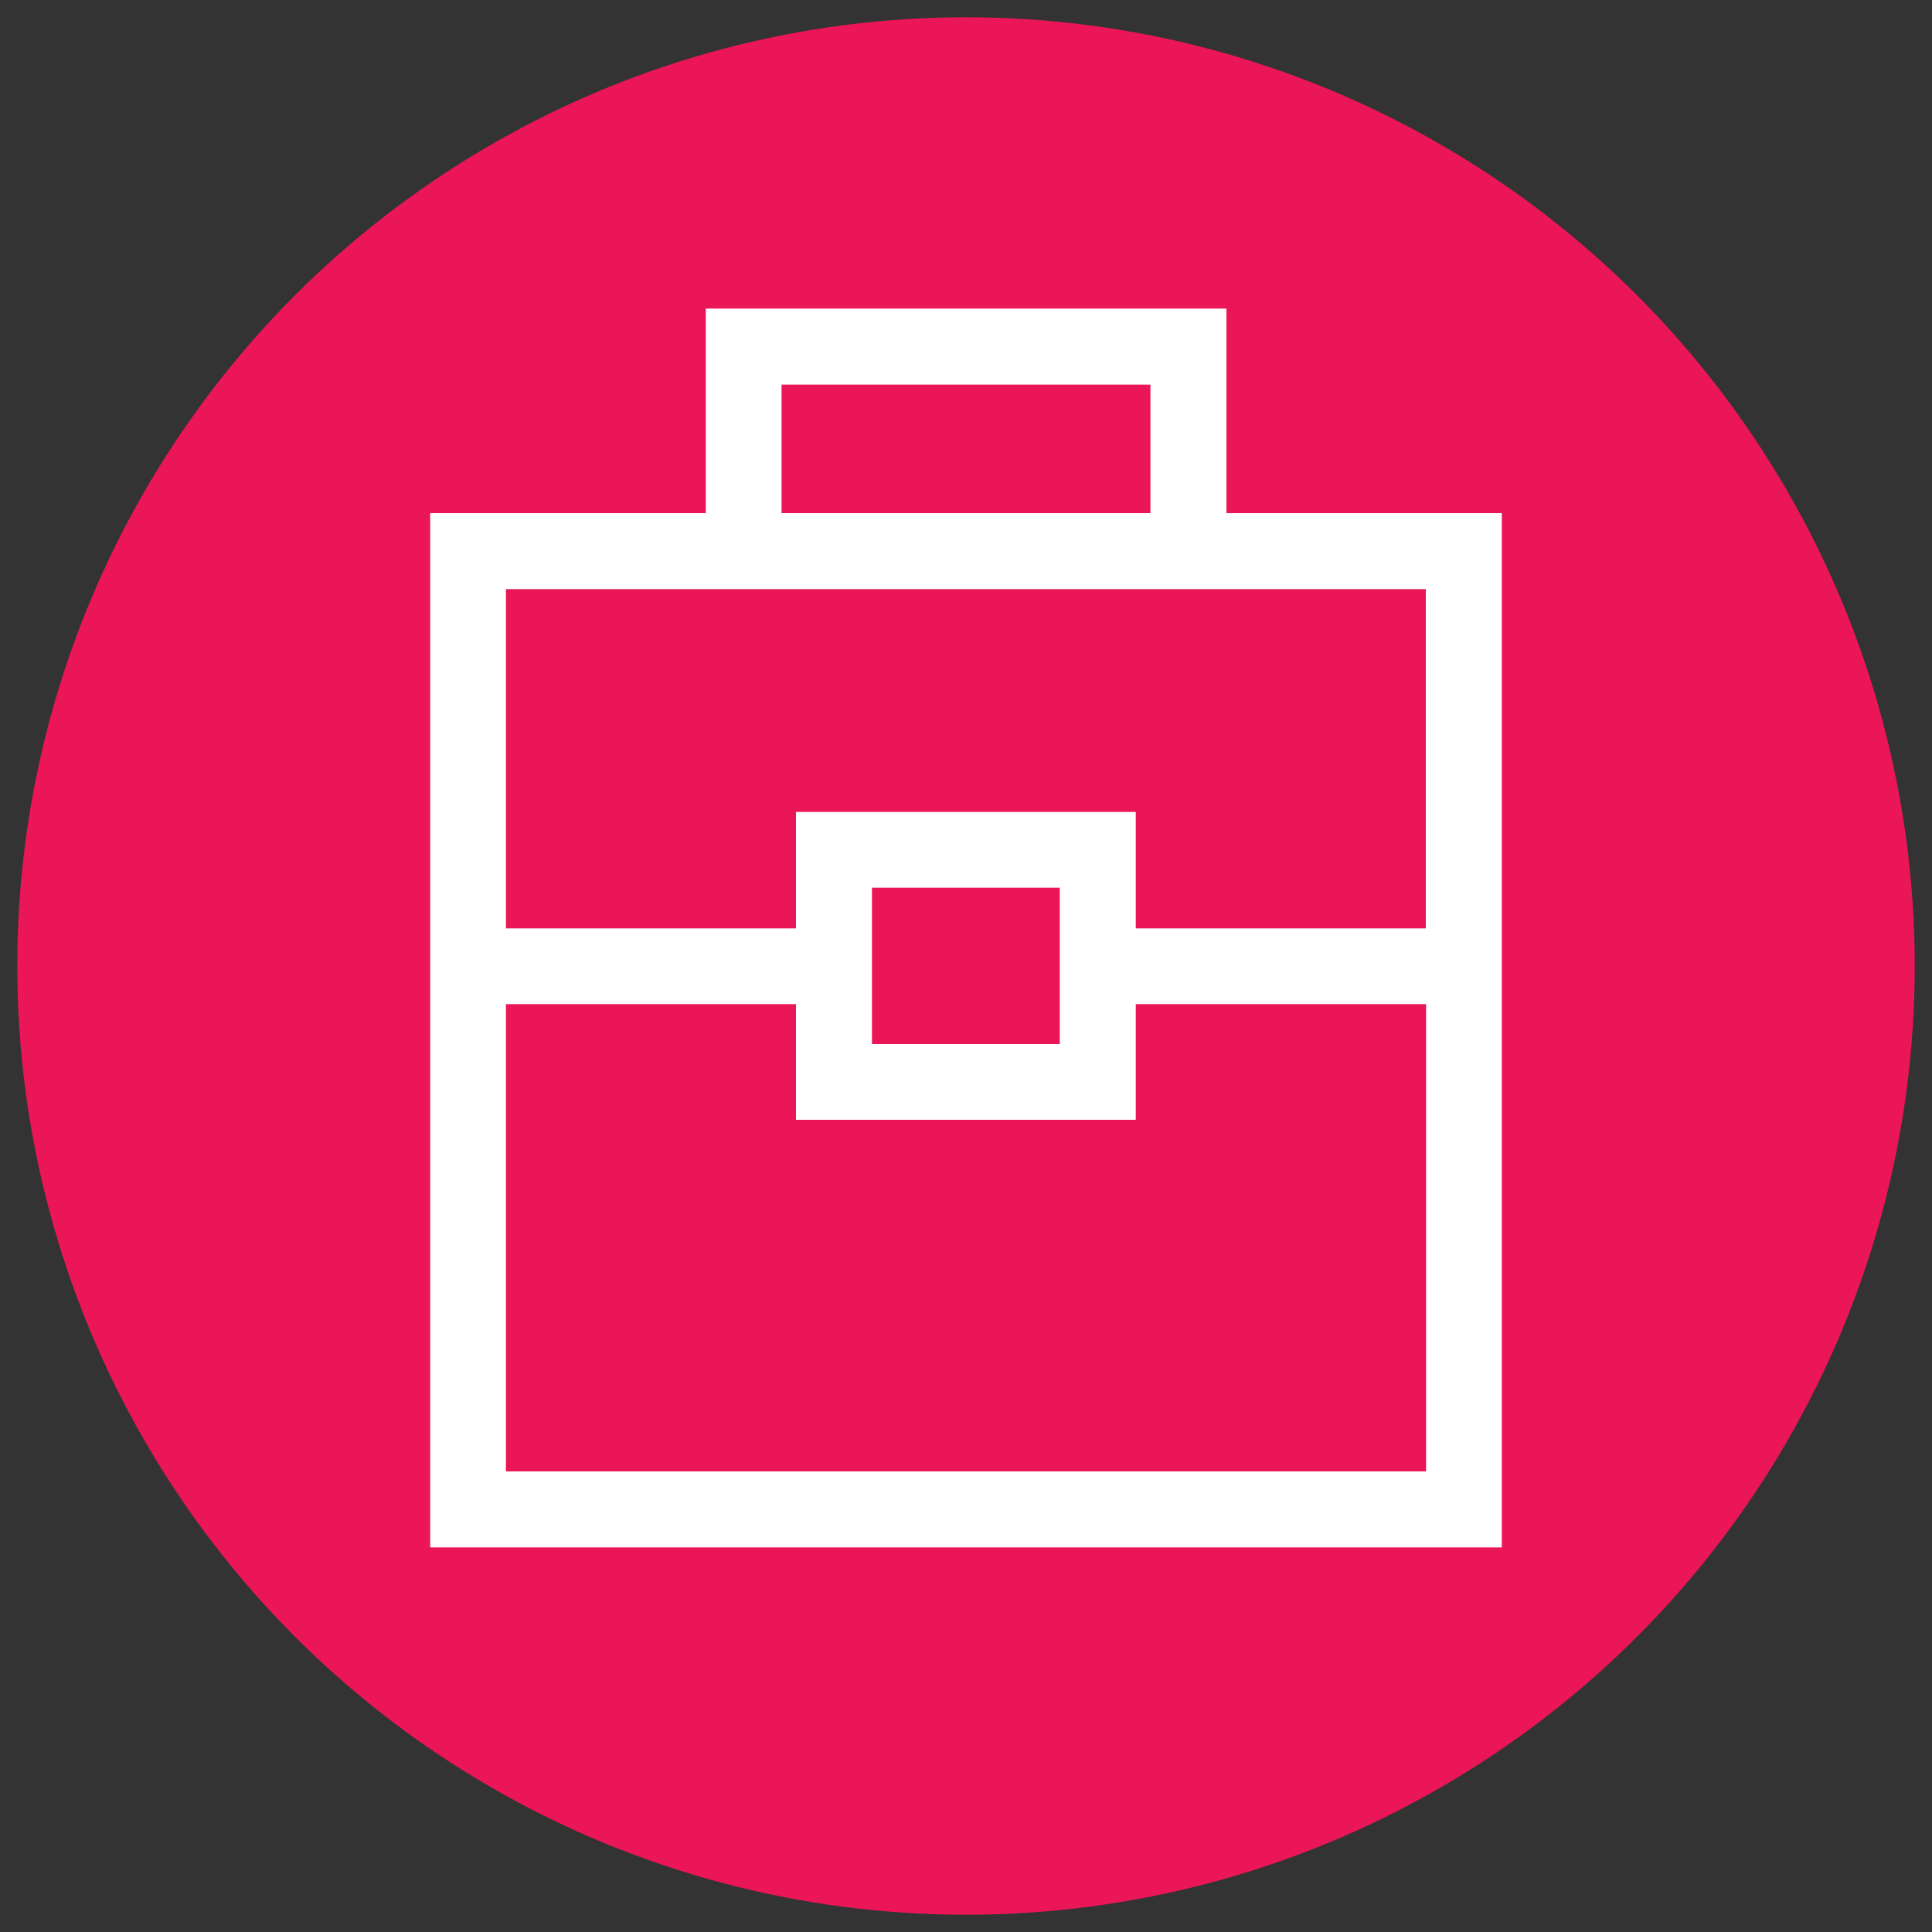 <?xml version="1.0" encoding="UTF-8"?><svg id="Layer_1" xmlns="http://www.w3.org/2000/svg" viewBox="0 0 75 75"><rect x="0" y="0" width="75" height="75" fill="#333333" stroke="none"/><defs><style>.cls-1{fill:#ea1657;}.cls-2{fill:#fff;}</style></defs><circle class="cls-1" cx="37.5" cy="37.5" r="36.83"/><path class="cls-2" d="m47.61,19.92v-7.94h-20.21v7.94h-10.7v40.15h41.6V19.92h-10.7Zm-17.27-4.99h14.32v4.99h-14.32v-4.99Zm25.02,42.19H19.64v-18.14h11.26v4.49h13.19v-4.49h11.27v18.14Zm-21.51-16.59v-6.07h7.29v6.07h-7.29Zm21.51-4.49h-11.27v-4.52h-13.19v4.52h-11.26v-13.17h35.71v13.17Z"/></svg>